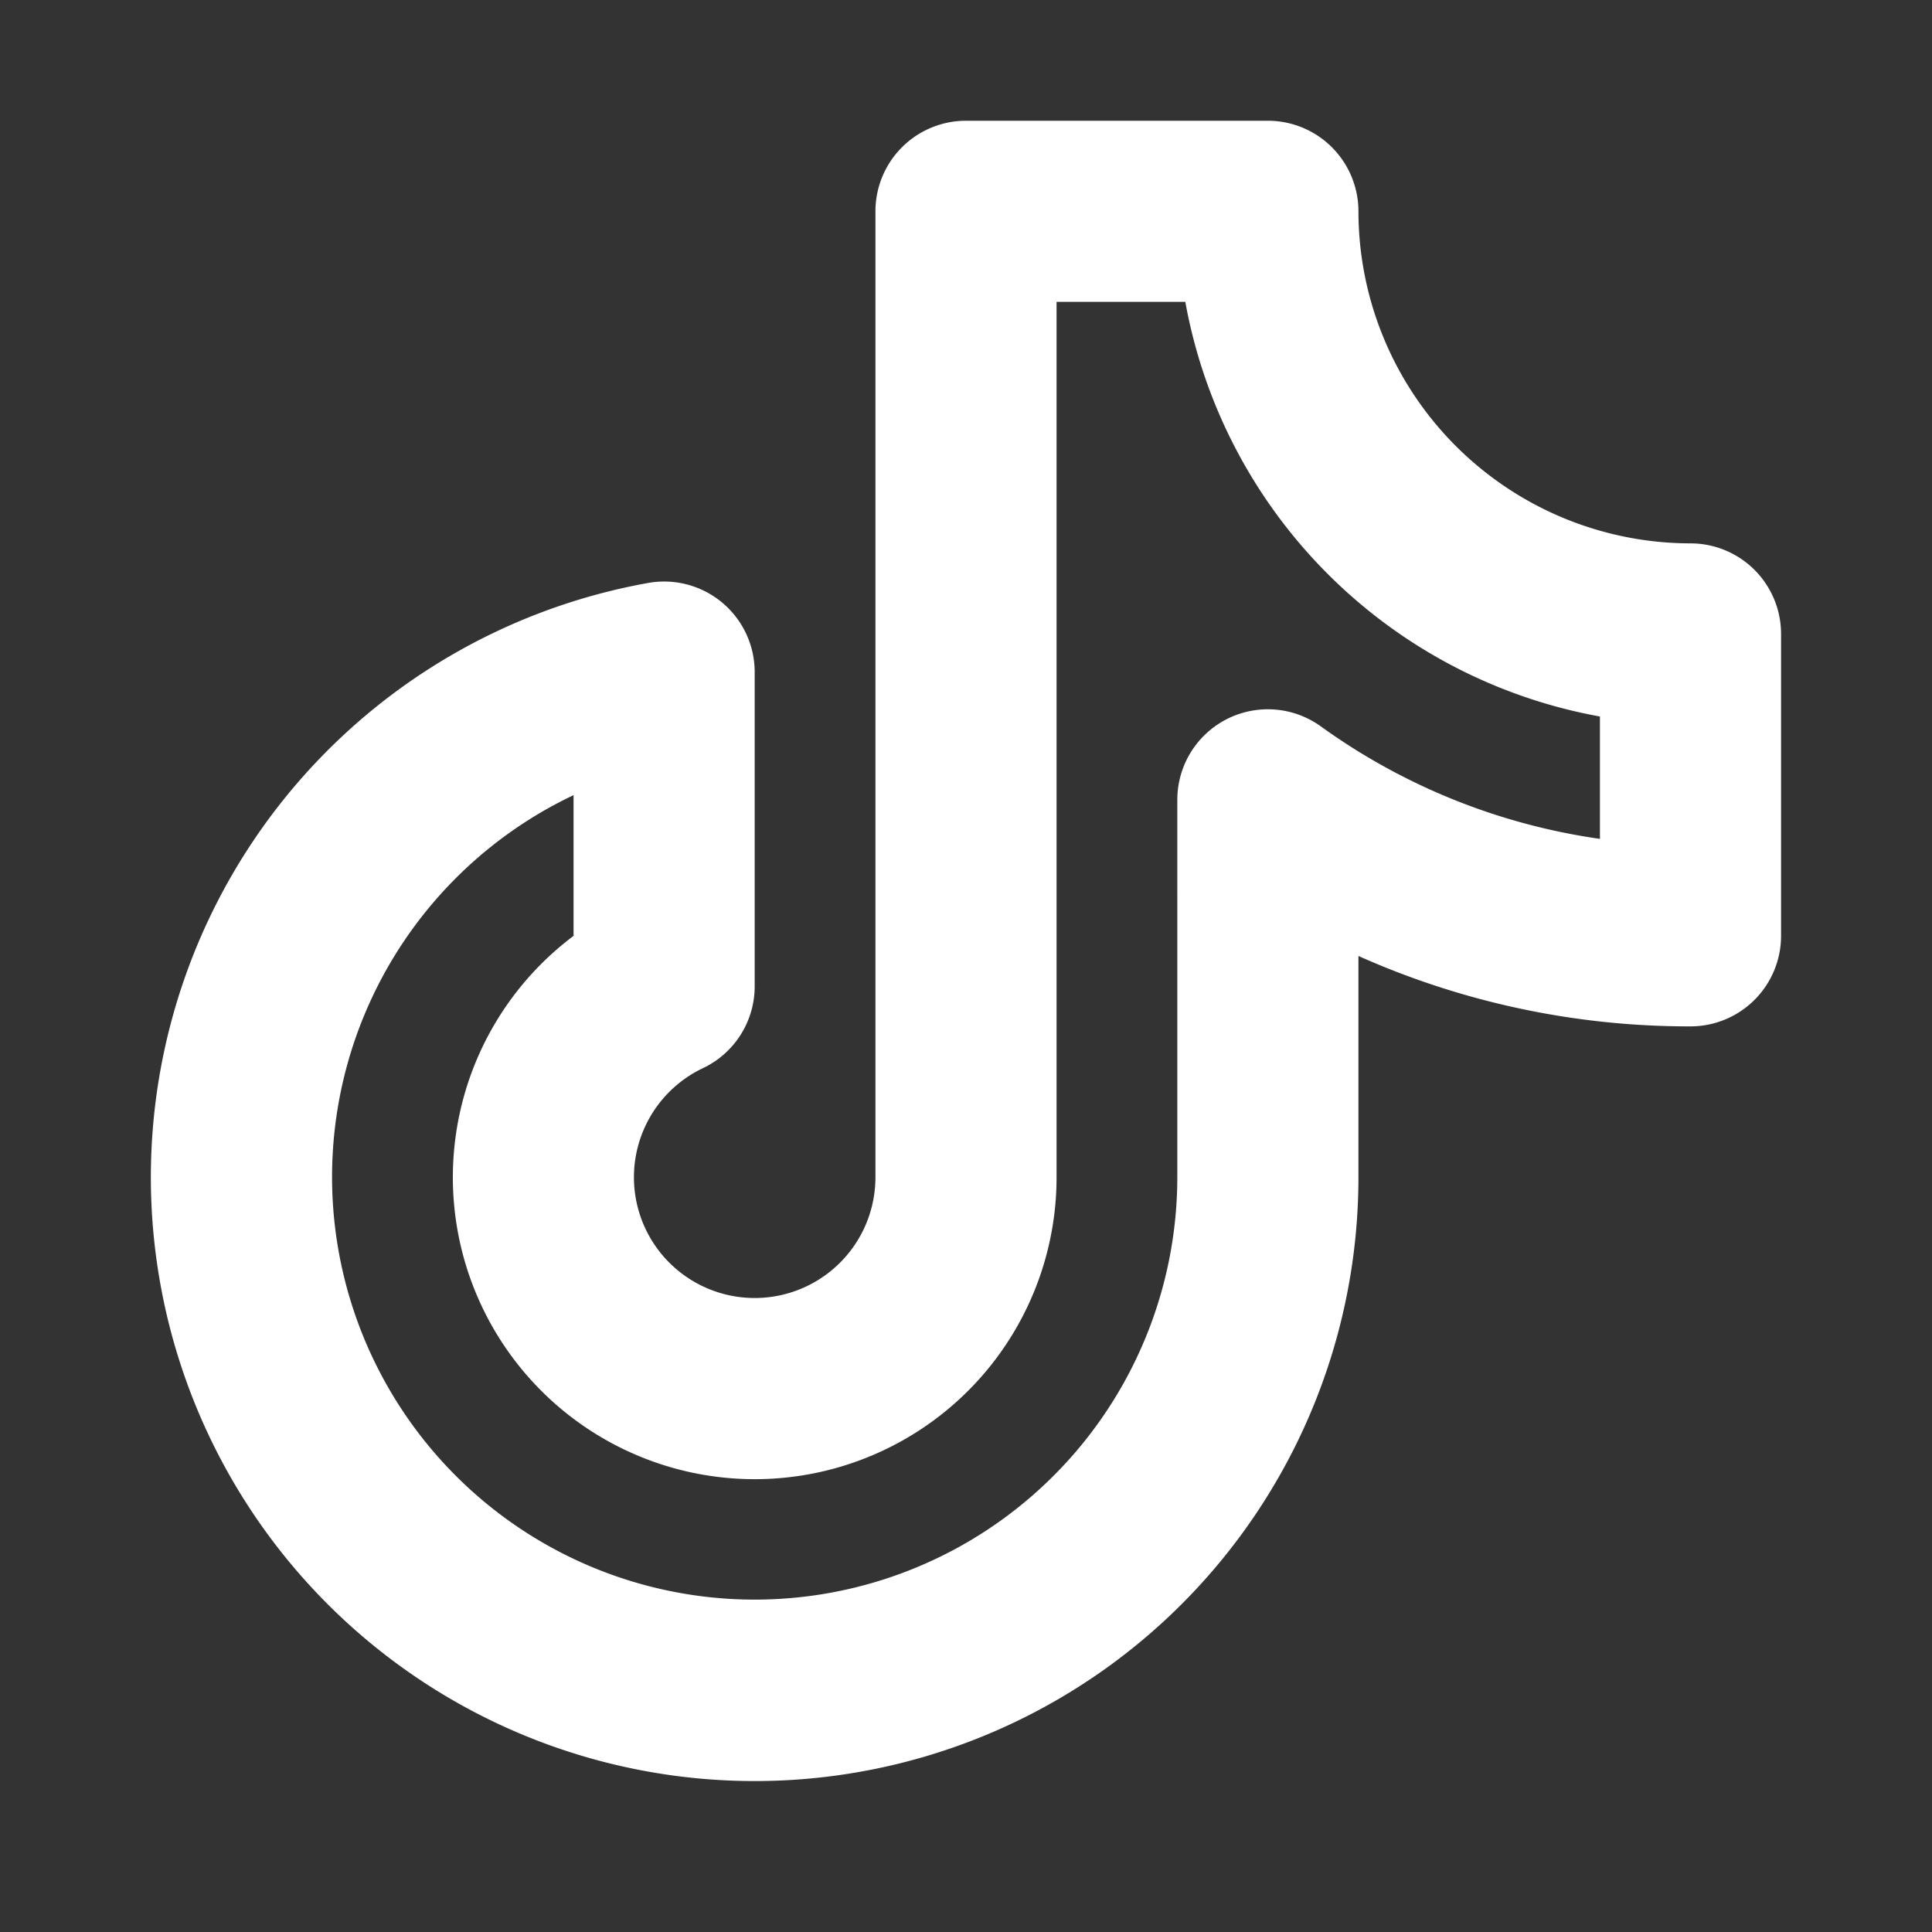 <?xml version="1.0" encoding="utf-8"?><!-- Uploaded to: SVG Repo, www.svgrepo.com, Generator: SVG Repo Mixer Tools -->
<svg fill="#FFF" width="800px" height="800px" viewBox="0 0 256 256" id="Flat" xmlns="http://www.w3.org/2000/svg">
  <rect x="0" y="0" width="256" height="256" fill="#333333" stroke="none"/>
  <path d="M224,72a44.05,44.05,0,0,1-44-44,12,12,0,0,0-12-12H128a12,12,0,0,0-12,12V156a16,16,0,1,1-22.851-14.466,12,12,0,0,0,6.851-10.839L100,89.056a12,12,0,0,0-14.104-11.814A80.005,80.005,0,1,0,180,156l-0-29.328A107.476,107.476,0,0,0,224,136a12,12,0,0,0,12-12V84A12,12,0,0,0,224,72Zm-12,39.154a83.228,83.228,0,0,1-36.993-14.912,12,12,0,0,0-19.008,9.741L156,156a56,56,0,1,1-80-50.64l-0,18.648A39.997,39.997,0,1,0,140,156V40h17.06A68.191,68.191,0,0,0,212,94.94Z"/>
</svg>
